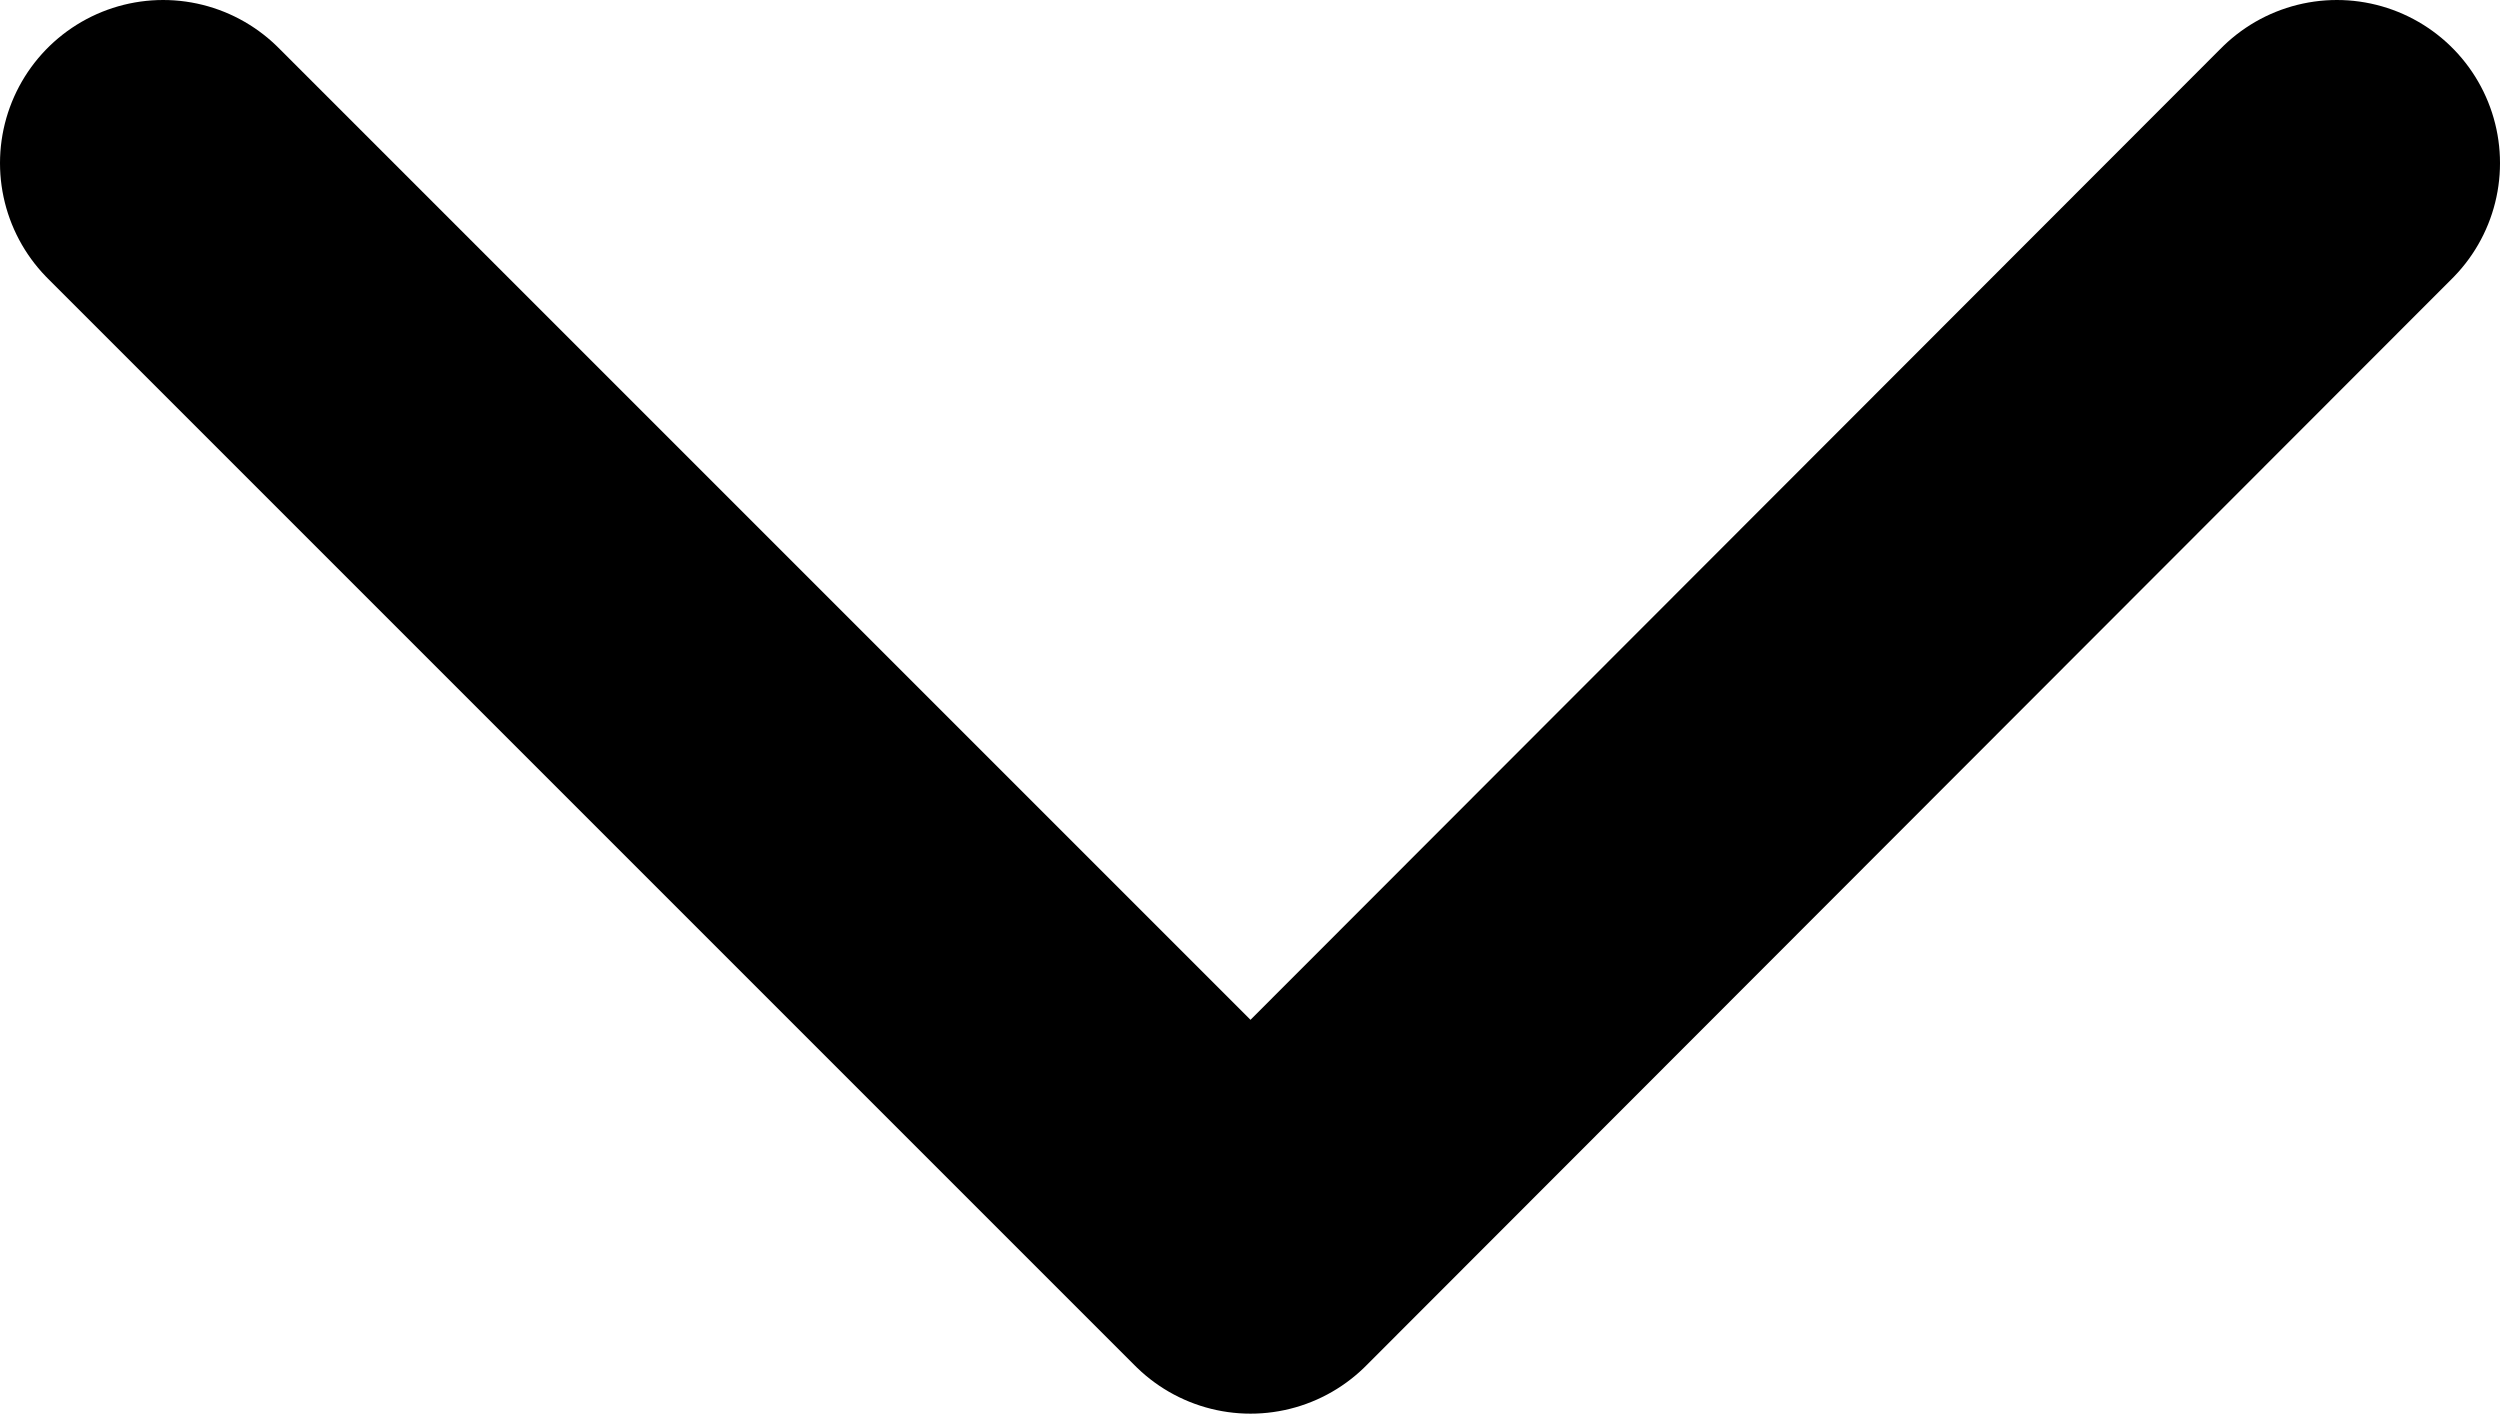 <?xml version="1.0" encoding="UTF-8"?>
<svg id="uuid-cef19388-809a-4451-b334-89005b20a92a" data-name="Layer 2" xmlns="http://www.w3.org/2000/svg" viewBox="0 0 22.99 13">
  <defs>
    <style>
      .uuid-5527f98a-3a82-4b35-9296-88e89750eafe {
        fill: none;
        stroke: #000;
        stroke-linecap: round;
        stroke-linejoin: round;
        stroke-width: 3px;
      }
    </style>
  </defs>
  <g id="uuid-978ffff1-dd19-471c-bbbe-9fba314c3665" data-name="Layer 1">
    <polyline class="uuid-5527f98a-3a82-4b35-9296-88e89750eafe" points="21.49 1.5 11.5 11.5 1.5 1.5"/>
  </g>
</svg>